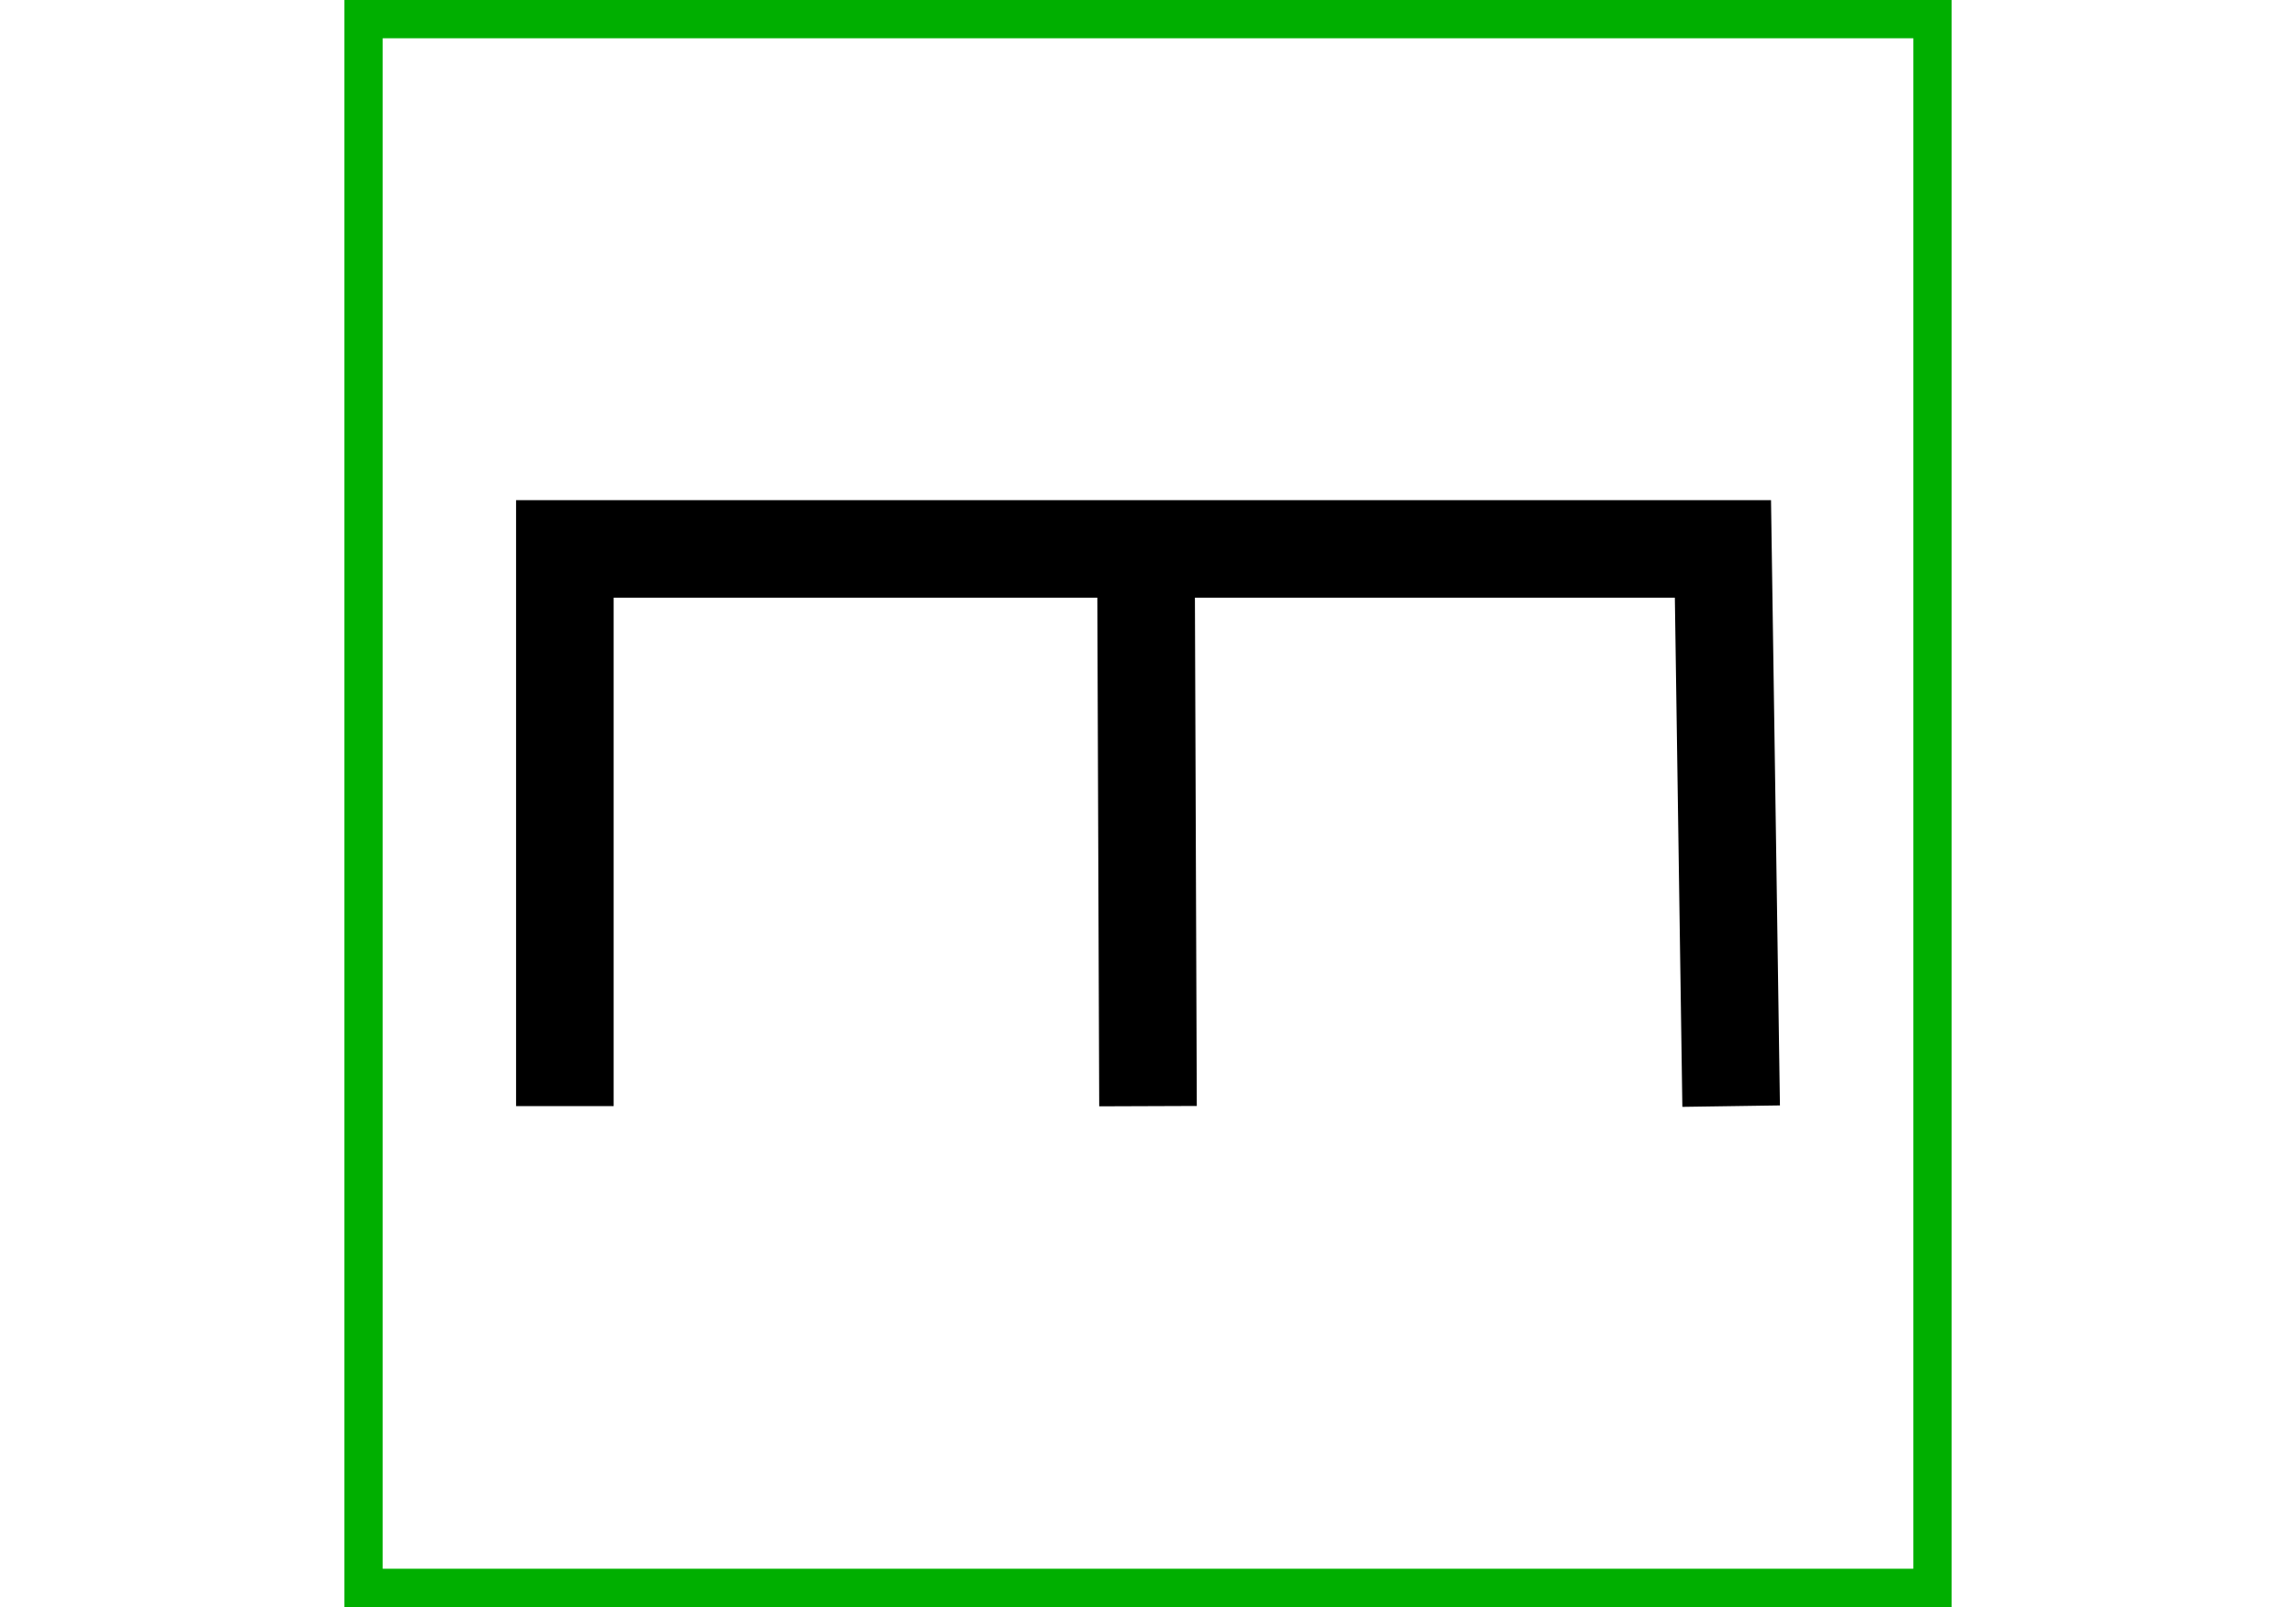 <?xml version="1.0" encoding="UTF-8" standalone="no"?>
<svg
   xmlns:dc="http://purl.org/dc/elements/1.1/"
   xmlns:cc="http://creativecommons.org/ns#"
   xmlns:rdf="http://www.w3.org/1999/02/22-rdf-syntax-ns#"
   xmlns:svg="http://www.w3.org/2000/svg"
   xmlns="http://www.w3.org/2000/svg"
   version="1.1"
   width="600"
   height="420"
   id="NATO Map Symbol">
  <g
     id="ICON"
	 transform="translate(0 10)">
  <path
     d="M 300.001,279.096 299.464,133.466 M 147.613,279.096 V 133.466 h 151.315 151.315 l 2.146,145.63"
     style="fill:none;fill-rule:evenodd;stroke:#000000;stroke-width:25.5;stroke-linecap:butt;stroke-linejoin:miter;stroke-miterlimit:4;stroke-dasharray:none;stroke-opacity:1"
     id="ENGR" />
  </g>
  <path
     id="Neutral Frame"
     style="opacity:1;fill:none;fill-opacity:1;stroke:#00af00;stroke-width:10;stroke-linecap:butt;stroke-linejoin:miter;stroke-miterlimit:4;stroke-dasharray:none;stroke-dashoffset:0;stroke-opacity:1"
     d="M 95,5 H 505 V 415 H 95 Z" />
</svg>
